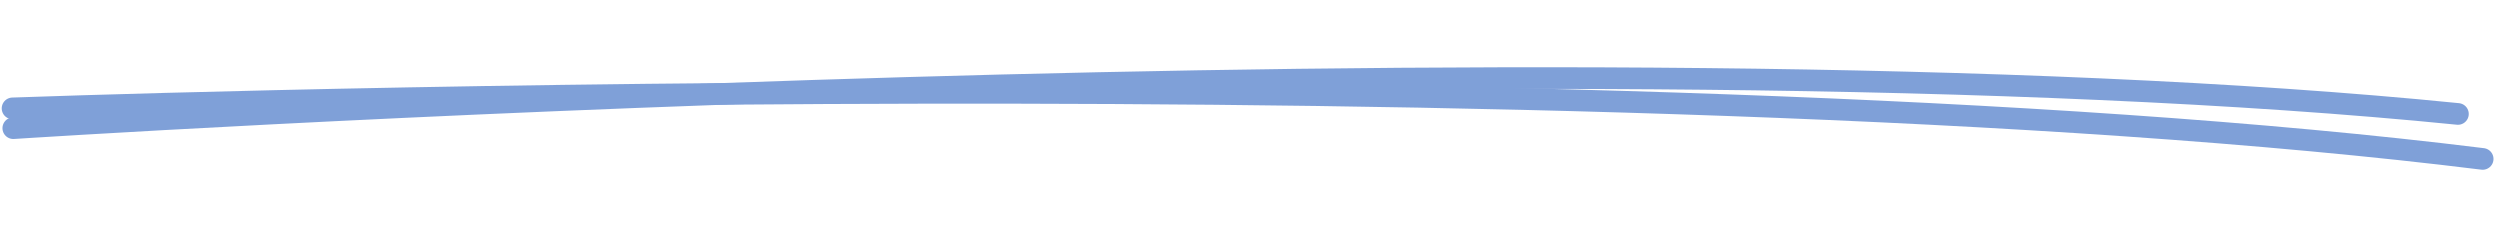 <?xml version="1.0" encoding="utf-8"?>
<svg width="577px" height="58px" viewBox="0 0 577 58" version="1.1" xmlns:xlink="http://www.w3.org/1999/xlink" xmlns="http://www.w3.org/2000/svg">
  <g id="Group" transform="matrix(1 0.017 -0.017 1 3.283 2.543)">
    <path d="M0 19C0 19 360.742 -10.792 564 6.13" transform="matrix(1 -1.0402444E-09 1.0402444E-09 1 0.246 8.033)" id="Path" fill="none" fill-rule="evenodd" stroke="#7fa0d8" stroke-width="5" stroke-linecap="round" />
    <path d="M-1.93149e-18 22.492C-1.93149e-18 22.492 366.799 -10.056 570.075 4.496" transform="matrix(0.999 0.035 -0.035 0.999 0.784 -3.0517578E-05)" id="Path" fill="none" fill-rule="evenodd" stroke="#7fa0d8" stroke-width="5" stroke-linecap="round" />
  </g>
</svg>